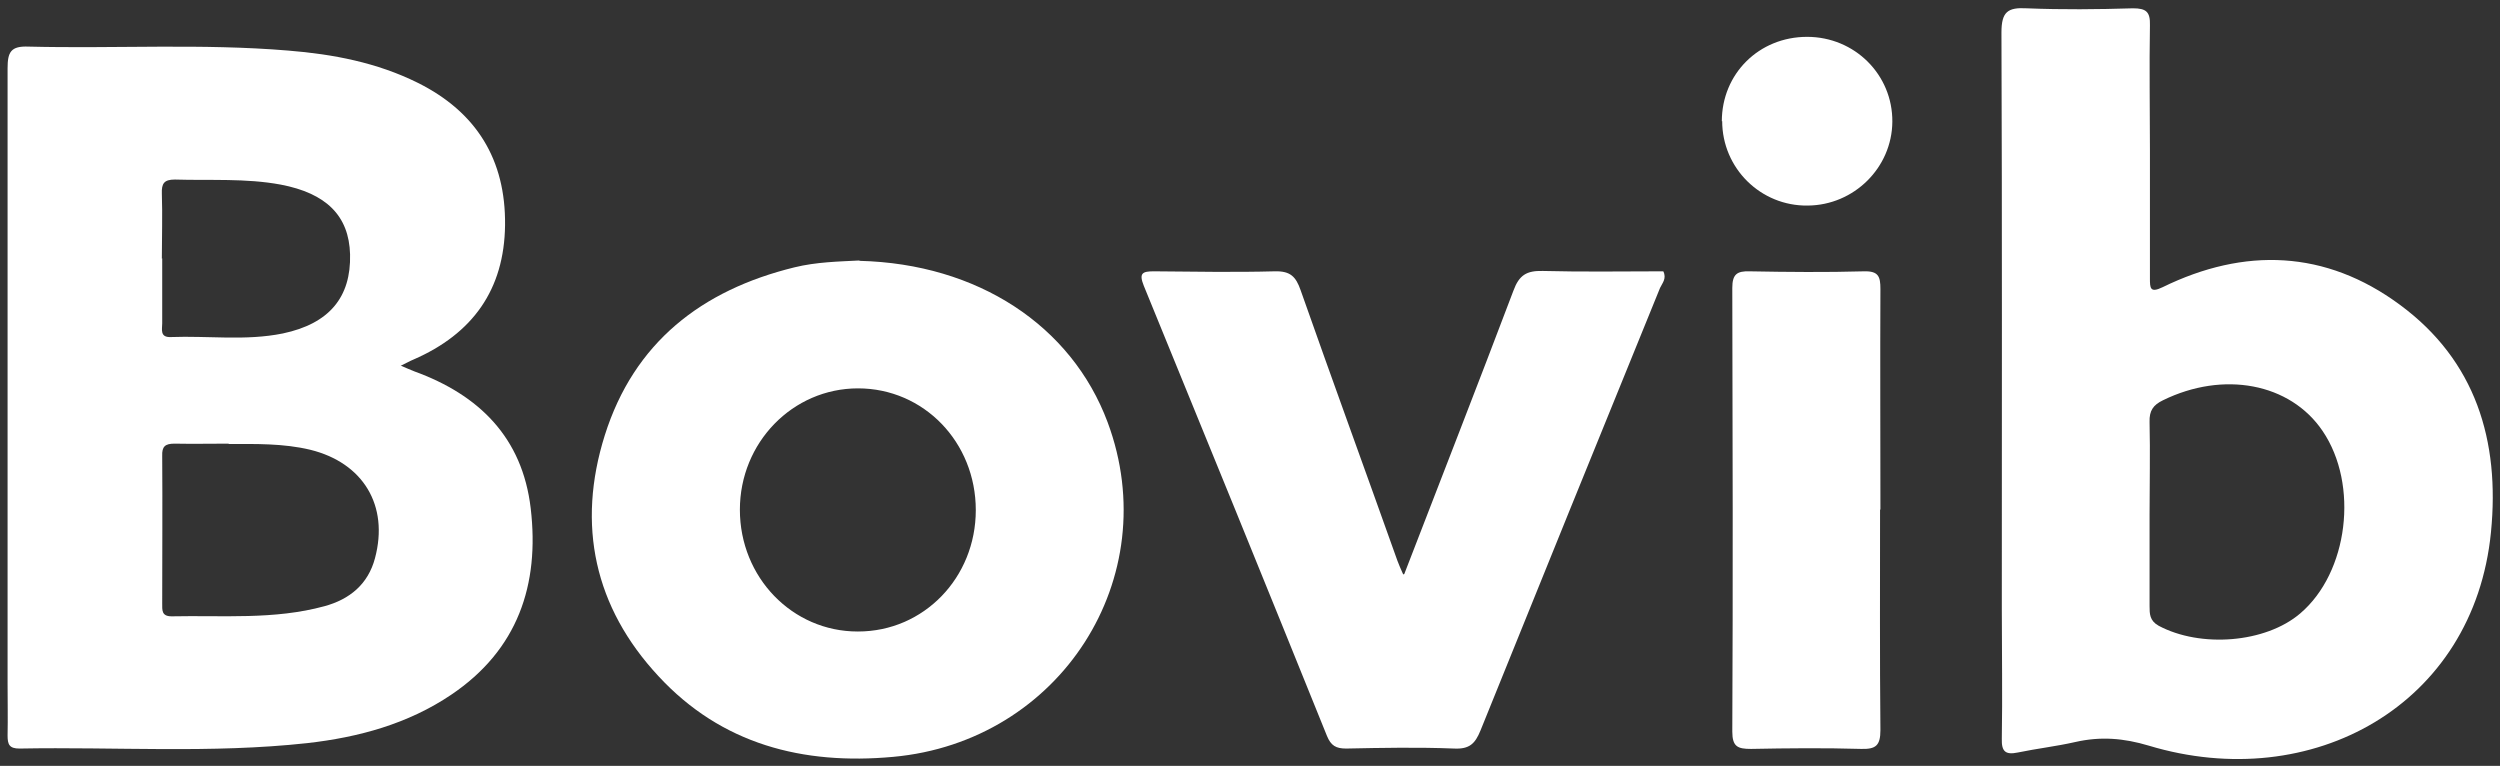 <?xml version="1.0" encoding="UTF-8"?>
<svg id="Tekst" xmlns="http://www.w3.org/2000/svg" version="1.1" viewBox="0 0 692 212">
  <rect x="0" y="0" width="692" height="212" fill="#333333" stroke="none"/>
  <defs>
    <style>
      .cls-1 {
        fill: #fff;
        stroke-width: 0px;
      }
    </style>
  </defs>
  <path class="cls-1" d="M110.9,101.2c1.7.7,2.7,1.2,3.8,1.6,17.9,6.5,29.9,18.3,32.2,37.9,2.5,21.2-3.6,39.2-22,51.6-12,8.1-25.7,11.8-39.9,13.4-26.5,2.9-53.1,1-79.6,1.5-2.8,0-3.3-1.1-3.3-3.6.1-4.8,0-9.6,0-14.4,0-56.8,0-113.5,0-170.3,0-4.5.9-6.2,5.8-6,24,.6,47.9-.9,71.9,1.1,12.4,1,24.5,3.3,35.8,8.9,16.3,8.1,24.4,21.3,24.2,39.4-.2,17.9-9,30.1-25.3,37.2-1,.4-2,1-3.5,1.7ZM63.3,122.8c-5,0-10,.1-15,0-2.6,0-3.5.8-3.4,3.4.1,13.6,0,27.2,0,40.8,0,1.9-.2,3.6,2.6,3.6,14.1-.3,28.4,1,42.3-2.8,7-1.9,12.1-6.1,14-13.3,3.9-14.6-3.3-26.4-17.9-30-7.5-1.8-15.1-1.6-22.6-1.6ZM44.9,71.5c0,6,0,12,0,18,0,1.6-.7,3.9,2.3,3.8,10.4-.4,20.8,1.1,31.1-1,12.8-2.7,18.9-10,18.6-21.9-.3-10.7-6.6-16.9-19.2-19.3-9.7-1.8-19.5-1.1-29.3-1.4-3,0-3.7,1.1-3.6,3.9.2,6,0,12,0,18Z"/>
  <path class="cls-1" d="M595.1,41.6c0,11.8,0,23.6,0,35.4,0,2.7,0,4.2,3.5,2.5,22.7-11.1,45.1-10.3,65.6,4.8,21.1,15.5,27.8,37.7,25.3,63-4.7,47.9-49.6,72.7-94.7,59.1-7-2.1-13.4-2.6-20.4-1-5.3,1.2-10.6,1.8-15.9,2.9-3.4.7-4.5-.3-4.4-3.8.2-12,0-24,0-36,0-53.2.1-106.3-.1-159.5,0-5.7,1.7-7,7-6.7,9.8.4,19.6.3,29.4,0,3.7,0,4.8,1,4.7,4.7-.2,11.6,0,23.2,0,34.8ZM595,142.5c0,8.4,0,16.8,0,25.2,0,2.2,0,4.1,2.5,5.5,11.6,6.2,29.6,4.8,39.2-3.4,13.3-11.3,16.3-35.6,6.2-50.5-9-13.3-27.5-16.7-44.2-8.5-2.7,1.3-3.8,2.9-3.7,6,.2,8.6,0,17.2,0,25.8Z"/>
  <path class="cls-1" d="M237.9,72.2c32.7.8,58.7,17.9,68.7,44.7,16,43-13.1,88.4-59.4,92.6-25,2.3-47.5-3.5-64.9-22.3-17.8-19.1-22.7-41.9-14.9-66.7,8.1-25.7,26.8-40.2,52.5-46.5,6.1-1.5,12.3-1.6,18-1.9ZM237.5,174.8c18.2,0,32.6-14.9,32.6-33.6,0-18.8-14.4-33.7-32.6-33.7-18.1,0-32.7,15-32.7,33.6,0,18.7,14.5,33.7,32.6,33.7Z"/>
  <path class="cls-1" d="M388.7,158.9c10.3-26.7,20.4-52.5,30.2-78.4,1.6-4.4,3.7-5.6,8.1-5.5,11.2.3,22.3.1,33.4.1,1,2-.3,3.3-.9,4.6-16.6,40.8-33.2,81.6-49.7,122.5-1.5,3.7-3.1,5.2-7.3,5-10-.4-20-.2-29.9,0-2.8,0-4.2-.8-5.3-3.5-16.8-41.6-33.7-83.1-50.7-124.6-1.4-3.5-.4-4,2.8-4,11.2.1,22.4.3,33.5,0,4.3-.1,5.8,1.5,7.1,5.2,8.8,25,17.9,49.9,26.8,74.9.4,1.1.9,2.2,1.6,3.8Z"/>
  <path class="cls-1" d="M520.4,141c0,20.4-.1,40.7.1,61.1,0,4.3-1.3,5.3-5.3,5.2-10.2-.3-20.4-.2-30.5,0-3.7,0-5.2-.6-5.2-4.8.2-40.9.1-81.8,0-122.8,0-3.8,1.3-4.7,4.8-4.6,10.6.2,21.2.3,31.7,0,4-.1,4.5,1.5,4.5,4.9-.1,20.4,0,40.7,0,61.1Z"/>
  <path class="cls-1" d="M476.6,33.6c0-13.2,10.3-23.4,23.6-23.4,13.2,0,23.7,10.5,23.6,23.5-.1,12.7-10.6,23.1-23.4,23.2-13,.2-23.7-10.3-23.7-23.4Z"/>
</svg>